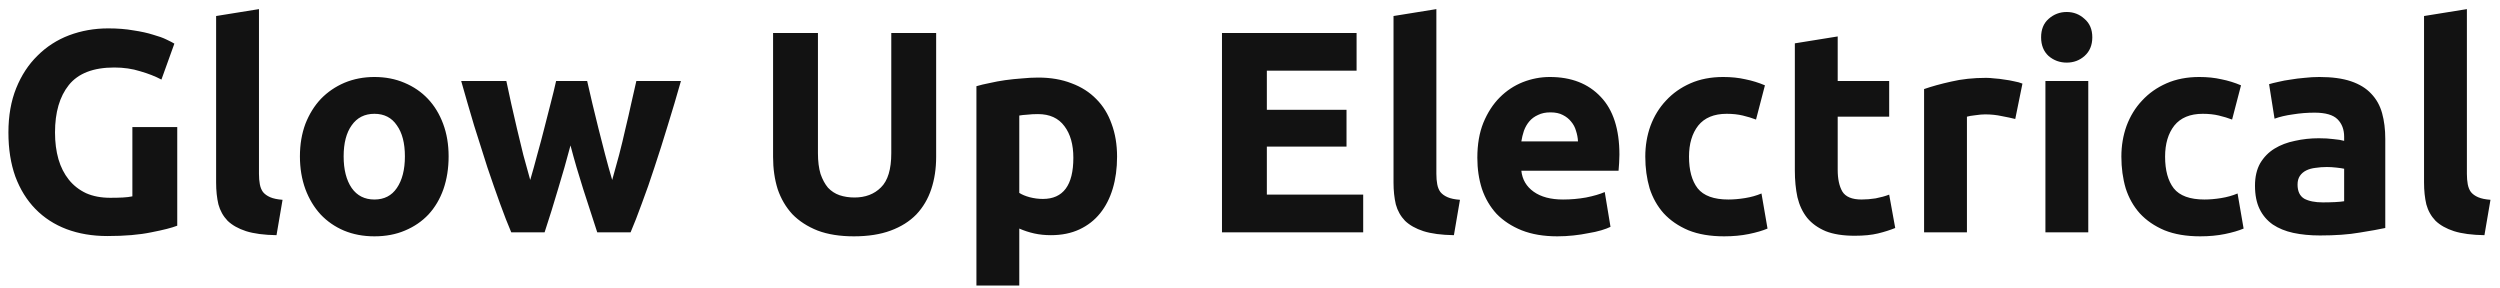 <svg width="226" height="26" viewBox="0 0 226 26" fill="none" xmlns="http://www.w3.org/2000/svg">
<path d="M10.329 6.102C8.44 6.102 7.07 6.631 6.221 7.688C5.389 8.728 4.973 10.158 4.973 11.978C4.973 12.862 5.077 13.668 5.285 14.396C5.493 15.107 5.805 15.722 6.221 16.242C6.637 16.762 7.157 17.169 7.781 17.464C8.405 17.741 9.133 17.88 9.965 17.88C10.416 17.88 10.797 17.871 11.109 17.854C11.438 17.837 11.724 17.802 11.967 17.75V11.484H16.023V20.402C15.538 20.593 14.758 20.792 13.683 21C12.608 21.225 11.282 21.338 9.705 21.338C8.353 21.338 7.122 21.13 6.013 20.714C4.921 20.298 3.985 19.691 3.205 18.894C2.425 18.097 1.818 17.117 1.385 15.956C0.969 14.795 0.761 13.469 0.761 11.978C0.761 10.47 0.995 9.135 1.463 7.974C1.931 6.813 2.572 5.833 3.387 5.036C4.202 4.221 5.155 3.606 6.247 3.19C7.356 2.774 8.535 2.566 9.783 2.566C10.632 2.566 11.395 2.627 12.071 2.748C12.764 2.852 13.354 2.982 13.839 3.138C14.342 3.277 14.749 3.424 15.061 3.58C15.39 3.736 15.624 3.857 15.763 3.944L14.593 7.194C14.038 6.899 13.397 6.648 12.669 6.44C11.958 6.215 11.178 6.102 10.329 6.102ZM24.997 21.26C23.87 21.243 22.951 21.121 22.241 20.896C21.547 20.671 20.993 20.359 20.577 19.96C20.178 19.544 19.901 19.05 19.745 18.478C19.606 17.889 19.537 17.23 19.537 16.502V1.448L23.411 0.824V15.722C23.411 16.069 23.437 16.381 23.489 16.658C23.541 16.935 23.636 17.169 23.775 17.36C23.931 17.551 24.148 17.707 24.425 17.828C24.702 17.949 25.075 18.027 25.543 18.062L24.997 21.26ZM40.555 14.136C40.555 15.211 40.399 16.199 40.087 17.1C39.775 17.984 39.325 18.747 38.735 19.388C38.146 20.012 37.435 20.497 36.603 20.844C35.789 21.191 34.87 21.364 33.847 21.364C32.842 21.364 31.923 21.191 31.091 20.844C30.277 20.497 29.575 20.012 28.985 19.388C28.396 18.747 27.937 17.984 27.607 17.1C27.278 16.199 27.113 15.211 27.113 14.136C27.113 13.061 27.278 12.082 27.607 11.198C27.954 10.314 28.422 9.56 29.011 8.936C29.618 8.312 30.329 7.827 31.143 7.48C31.975 7.133 32.877 6.96 33.847 6.96C34.835 6.96 35.737 7.133 36.551 7.48C37.383 7.827 38.094 8.312 38.683 8.936C39.273 9.56 39.732 10.314 40.061 11.198C40.391 12.082 40.555 13.061 40.555 14.136ZM36.603 14.136C36.603 12.94 36.361 12.004 35.875 11.328C35.407 10.635 34.731 10.288 33.847 10.288C32.963 10.288 32.279 10.635 31.793 11.328C31.308 12.004 31.065 12.94 31.065 14.136C31.065 15.332 31.308 16.285 31.793 16.996C32.279 17.689 32.963 18.036 33.847 18.036C34.731 18.036 35.407 17.689 35.875 16.996C36.361 16.285 36.603 15.332 36.603 14.136ZM51.572 13.148C51.225 14.465 50.852 15.774 50.454 17.074C50.072 18.374 49.665 19.683 49.232 21H46.216C45.904 20.272 45.566 19.405 45.202 18.4C44.838 17.395 44.456 16.303 44.058 15.124C43.676 13.928 43.278 12.671 42.862 11.354C42.463 10.019 42.073 8.676 41.692 7.324H45.774C45.912 7.948 46.06 8.633 46.216 9.378C46.389 10.106 46.562 10.86 46.736 11.64C46.926 12.42 47.117 13.209 47.308 14.006C47.516 14.786 47.724 15.54 47.932 16.268C48.157 15.505 48.374 14.725 48.582 13.928C48.807 13.131 49.015 12.351 49.206 11.588C49.414 10.808 49.604 10.063 49.778 9.352C49.968 8.624 50.133 7.948 50.272 7.324H53.08C53.218 7.948 53.374 8.624 53.548 9.352C53.721 10.063 53.903 10.808 54.094 11.588C54.284 12.351 54.484 13.131 54.692 13.928C54.9 14.725 55.116 15.505 55.342 16.268C55.55 15.54 55.758 14.786 55.966 14.006C56.174 13.209 56.364 12.42 56.538 11.64C56.728 10.86 56.902 10.106 57.058 9.378C57.231 8.633 57.387 7.948 57.526 7.324H61.556C61.174 8.676 60.776 10.019 60.36 11.354C59.961 12.671 59.562 13.928 59.164 15.124C58.782 16.303 58.401 17.395 58.02 18.4C57.656 19.405 57.318 20.272 57.006 21H53.99C53.556 19.683 53.132 18.374 52.716 17.074C52.3 15.774 51.918 14.465 51.572 13.148ZM77.192 21.364C75.927 21.364 74.835 21.191 73.916 20.844C72.998 20.48 72.235 19.986 71.628 19.362C71.039 18.721 70.597 17.967 70.302 17.1C70.025 16.216 69.886 15.245 69.886 14.188V2.982H73.942V13.85C73.942 14.578 74.02 15.202 74.176 15.722C74.35 16.225 74.575 16.641 74.852 16.97C75.147 17.282 75.494 17.507 75.892 17.646C76.308 17.785 76.759 17.854 77.244 17.854C78.232 17.854 79.03 17.551 79.636 16.944C80.26 16.337 80.572 15.306 80.572 13.85V2.982H84.628V14.188C84.628 15.245 84.481 16.216 84.186 17.1C83.892 17.984 83.441 18.747 82.834 19.388C82.228 20.012 81.456 20.497 80.52 20.844C79.584 21.191 78.475 21.364 77.192 21.364ZM97.031 14.266C97.031 13.07 96.763 12.117 96.225 11.406C95.688 10.678 94.891 10.314 93.833 10.314C93.487 10.314 93.166 10.331 92.871 10.366C92.577 10.383 92.334 10.409 92.143 10.444V17.438C92.386 17.594 92.698 17.724 93.079 17.828C93.478 17.932 93.877 17.984 94.275 17.984C96.113 17.984 97.031 16.745 97.031 14.266ZM100.983 14.162C100.983 15.219 100.853 16.181 100.593 17.048C100.333 17.915 99.952 18.66 99.449 19.284C98.947 19.908 98.323 20.393 97.577 20.74C96.832 21.087 95.974 21.26 95.003 21.26C94.466 21.26 93.963 21.208 93.495 21.104C93.027 21 92.577 20.853 92.143 20.662V25.81H88.269V7.792C88.616 7.688 89.015 7.593 89.465 7.506C89.916 7.402 90.384 7.315 90.869 7.246C91.372 7.177 91.875 7.125 92.377 7.09C92.897 7.038 93.391 7.012 93.859 7.012C94.986 7.012 95.991 7.185 96.875 7.532C97.759 7.861 98.505 8.338 99.111 8.962C99.718 9.569 100.177 10.314 100.489 11.198C100.819 12.082 100.983 13.07 100.983 14.162ZM110.467 21V2.982H122.635V6.388H114.523V9.924H121.725V13.252H114.523V17.594H123.233V21H110.467ZM131.434 21.26C130.308 21.243 129.389 21.121 128.678 20.896C127.985 20.671 127.43 20.359 127.014 19.96C126.616 19.544 126.338 19.05 126.182 18.478C126.044 17.889 125.974 17.23 125.974 16.502V1.448L129.848 0.824V15.722C129.848 16.069 129.874 16.381 129.926 16.658C129.978 16.935 130.074 17.169 130.212 17.36C130.368 17.551 130.585 17.707 130.862 17.828C131.14 17.949 131.512 18.027 131.98 18.062L131.434 21.26ZM133.551 14.266C133.551 13.053 133.733 11.995 134.097 11.094C134.478 10.175 134.972 9.413 135.579 8.806C136.186 8.199 136.879 7.74 137.659 7.428C138.456 7.116 139.271 6.96 140.103 6.96C142.044 6.96 143.578 7.558 144.705 8.754C145.832 9.933 146.395 11.675 146.395 13.98C146.395 14.205 146.386 14.457 146.369 14.734C146.352 14.994 146.334 15.228 146.317 15.436H137.529C137.616 16.233 137.988 16.866 138.647 17.334C139.306 17.802 140.19 18.036 141.299 18.036C142.01 18.036 142.703 17.975 143.379 17.854C144.072 17.715 144.636 17.551 145.069 17.36L145.589 20.506C145.381 20.61 145.104 20.714 144.757 20.818C144.41 20.922 144.02 21.009 143.587 21.078C143.171 21.165 142.72 21.234 142.235 21.286C141.75 21.338 141.264 21.364 140.779 21.364C139.548 21.364 138.474 21.182 137.555 20.818C136.654 20.454 135.9 19.96 135.293 19.336C134.704 18.695 134.262 17.941 133.967 17.074C133.69 16.207 133.551 15.271 133.551 14.266ZM142.651 12.784C142.634 12.455 142.573 12.134 142.469 11.822C142.382 11.51 142.235 11.233 142.027 10.99C141.836 10.747 141.585 10.548 141.273 10.392C140.978 10.236 140.606 10.158 140.155 10.158C139.722 10.158 139.349 10.236 139.037 10.392C138.725 10.531 138.465 10.721 138.257 10.964C138.049 11.207 137.884 11.493 137.763 11.822C137.659 12.134 137.581 12.455 137.529 12.784H142.651ZM148.734 14.162C148.734 13.174 148.89 12.247 149.202 11.38C149.532 10.496 150 9.733 150.606 9.092C151.213 8.433 151.95 7.913 152.816 7.532C153.683 7.151 154.671 6.96 155.78 6.96C156.508 6.96 157.176 7.029 157.782 7.168C158.389 7.289 158.978 7.471 159.55 7.714L158.744 10.808C158.38 10.669 157.982 10.548 157.548 10.444C157.115 10.34 156.63 10.288 156.092 10.288C154.948 10.288 154.09 10.643 153.518 11.354C152.964 12.065 152.686 13.001 152.686 14.162C152.686 15.393 152.946 16.346 153.466 17.022C154.004 17.698 154.931 18.036 156.248 18.036C156.716 18.036 157.219 17.993 157.756 17.906C158.294 17.819 158.788 17.681 159.238 17.49L159.784 20.662C159.334 20.853 158.77 21.017 158.094 21.156C157.418 21.295 156.673 21.364 155.858 21.364C154.61 21.364 153.536 21.182 152.634 20.818C151.733 20.437 150.988 19.925 150.398 19.284C149.826 18.643 149.402 17.889 149.124 17.022C148.864 16.138 148.734 15.185 148.734 14.162ZM162.254 3.918L166.128 3.294V7.324H170.782V10.548H166.128V15.358C166.128 16.173 166.267 16.823 166.544 17.308C166.839 17.793 167.42 18.036 168.286 18.036C168.702 18.036 169.127 18.001 169.56 17.932C170.011 17.845 170.418 17.733 170.782 17.594L171.328 20.61C170.86 20.801 170.34 20.965 169.768 21.104C169.196 21.243 168.494 21.312 167.662 21.312C166.605 21.312 165.73 21.173 165.036 20.896C164.343 20.601 163.788 20.203 163.372 19.7C162.956 19.18 162.662 18.556 162.488 17.828C162.332 17.1 162.254 16.294 162.254 15.41V3.918ZM182.179 10.756C181.833 10.669 181.425 10.583 180.957 10.496C180.489 10.392 179.987 10.34 179.449 10.34C179.207 10.34 178.912 10.366 178.565 10.418C178.236 10.453 177.985 10.496 177.811 10.548V21H173.937V8.052C174.631 7.809 175.445 7.584 176.381 7.376C177.335 7.151 178.392 7.038 179.553 7.038C179.761 7.038 180.013 7.055 180.307 7.09C180.602 7.107 180.897 7.142 181.191 7.194C181.486 7.229 181.781 7.281 182.075 7.35C182.37 7.402 182.621 7.471 182.829 7.558L182.179 10.756ZM188.78 21H184.906V7.324H188.78V21ZM189.144 3.372C189.144 4.083 188.91 4.646 188.442 5.062C187.991 5.461 187.454 5.66 186.83 5.66C186.206 5.66 185.66 5.461 185.192 5.062C184.741 4.646 184.516 4.083 184.516 3.372C184.516 2.661 184.741 2.107 185.192 1.708C185.66 1.292 186.206 1.084 186.83 1.084C187.454 1.084 187.991 1.292 188.442 1.708C188.91 2.107 189.144 2.661 189.144 3.372ZM191.772 14.162C191.772 13.174 191.928 12.247 192.24 11.38C192.569 10.496 193.037 9.733 193.644 9.092C194.25 8.433 194.987 7.913 195.854 7.532C196.72 7.151 197.708 6.96 198.818 6.96C199.546 6.96 200.213 7.029 200.82 7.168C201.426 7.289 202.016 7.471 202.588 7.714L201.782 10.808C201.418 10.669 201.019 10.548 200.586 10.444C200.152 10.34 199.667 10.288 199.13 10.288C197.986 10.288 197.128 10.643 196.556 11.354C196.001 12.065 195.724 13.001 195.724 14.162C195.724 15.393 195.984 16.346 196.504 17.022C197.041 17.698 197.968 18.036 199.286 18.036C199.754 18.036 200.256 17.993 200.794 17.906C201.331 17.819 201.825 17.681 202.276 17.49L202.822 20.662C202.371 20.853 201.808 21.017 201.132 21.156C200.456 21.295 199.71 21.364 198.896 21.364C197.648 21.364 196.573 21.182 195.672 20.818C194.77 20.437 194.025 19.925 193.436 19.284C192.864 18.643 192.439 17.889 192.162 17.022C191.902 16.138 191.772 15.185 191.772 14.162ZM209.987 18.296C210.369 18.296 210.733 18.287 211.079 18.27C211.426 18.253 211.703 18.227 211.911 18.192V15.254C211.755 15.219 211.521 15.185 211.209 15.15C210.897 15.115 210.611 15.098 210.351 15.098C209.987 15.098 209.641 15.124 209.311 15.176C208.999 15.211 208.722 15.289 208.479 15.41C208.237 15.531 208.046 15.696 207.907 15.904C207.769 16.112 207.699 16.372 207.699 16.684C207.699 17.291 207.899 17.715 208.297 17.958C208.713 18.183 209.277 18.296 209.987 18.296ZM209.675 6.96C210.819 6.96 211.773 7.09 212.535 7.35C213.298 7.61 213.905 7.983 214.355 8.468C214.823 8.953 215.153 9.543 215.343 10.236C215.534 10.929 215.629 11.701 215.629 12.55V20.61C215.075 20.731 214.303 20.87 213.315 21.026C212.327 21.199 211.131 21.286 209.727 21.286C208.843 21.286 208.037 21.208 207.309 21.052C206.599 20.896 205.983 20.645 205.463 20.298C204.943 19.934 204.545 19.466 204.267 18.894C203.99 18.322 203.851 17.62 203.851 16.788C203.851 15.991 204.007 15.315 204.319 14.76C204.649 14.205 205.082 13.763 205.619 13.434C206.157 13.105 206.772 12.871 207.465 12.732C208.159 12.576 208.878 12.498 209.623 12.498C210.126 12.498 210.568 12.524 210.949 12.576C211.348 12.611 211.669 12.663 211.911 12.732V12.368C211.911 11.709 211.712 11.181 211.313 10.782C210.915 10.383 210.221 10.184 209.233 10.184C208.575 10.184 207.925 10.236 207.283 10.34C206.642 10.427 206.087 10.557 205.619 10.73L205.125 7.61C205.351 7.541 205.628 7.471 205.957 7.402C206.304 7.315 206.677 7.246 207.075 7.194C207.474 7.125 207.89 7.073 208.323 7.038C208.774 6.986 209.225 6.96 209.675 6.96ZM224.593 21.26C223.466 21.243 222.547 21.121 221.837 20.896C221.143 20.671 220.589 20.359 220.173 19.96C219.774 19.544 219.497 19.05 219.341 18.478C219.202 17.889 219.133 17.23 219.133 16.502V1.448L223.007 0.824V15.722C223.007 16.069 223.033 16.381 223.085 16.658C223.137 16.935 223.232 17.169 223.371 17.36C223.527 17.551 223.743 17.707 224.021 17.828C224.298 17.949 224.671 18.027 225.139 18.062L224.593 21.26Z" fill="#121212"/>
</svg>
